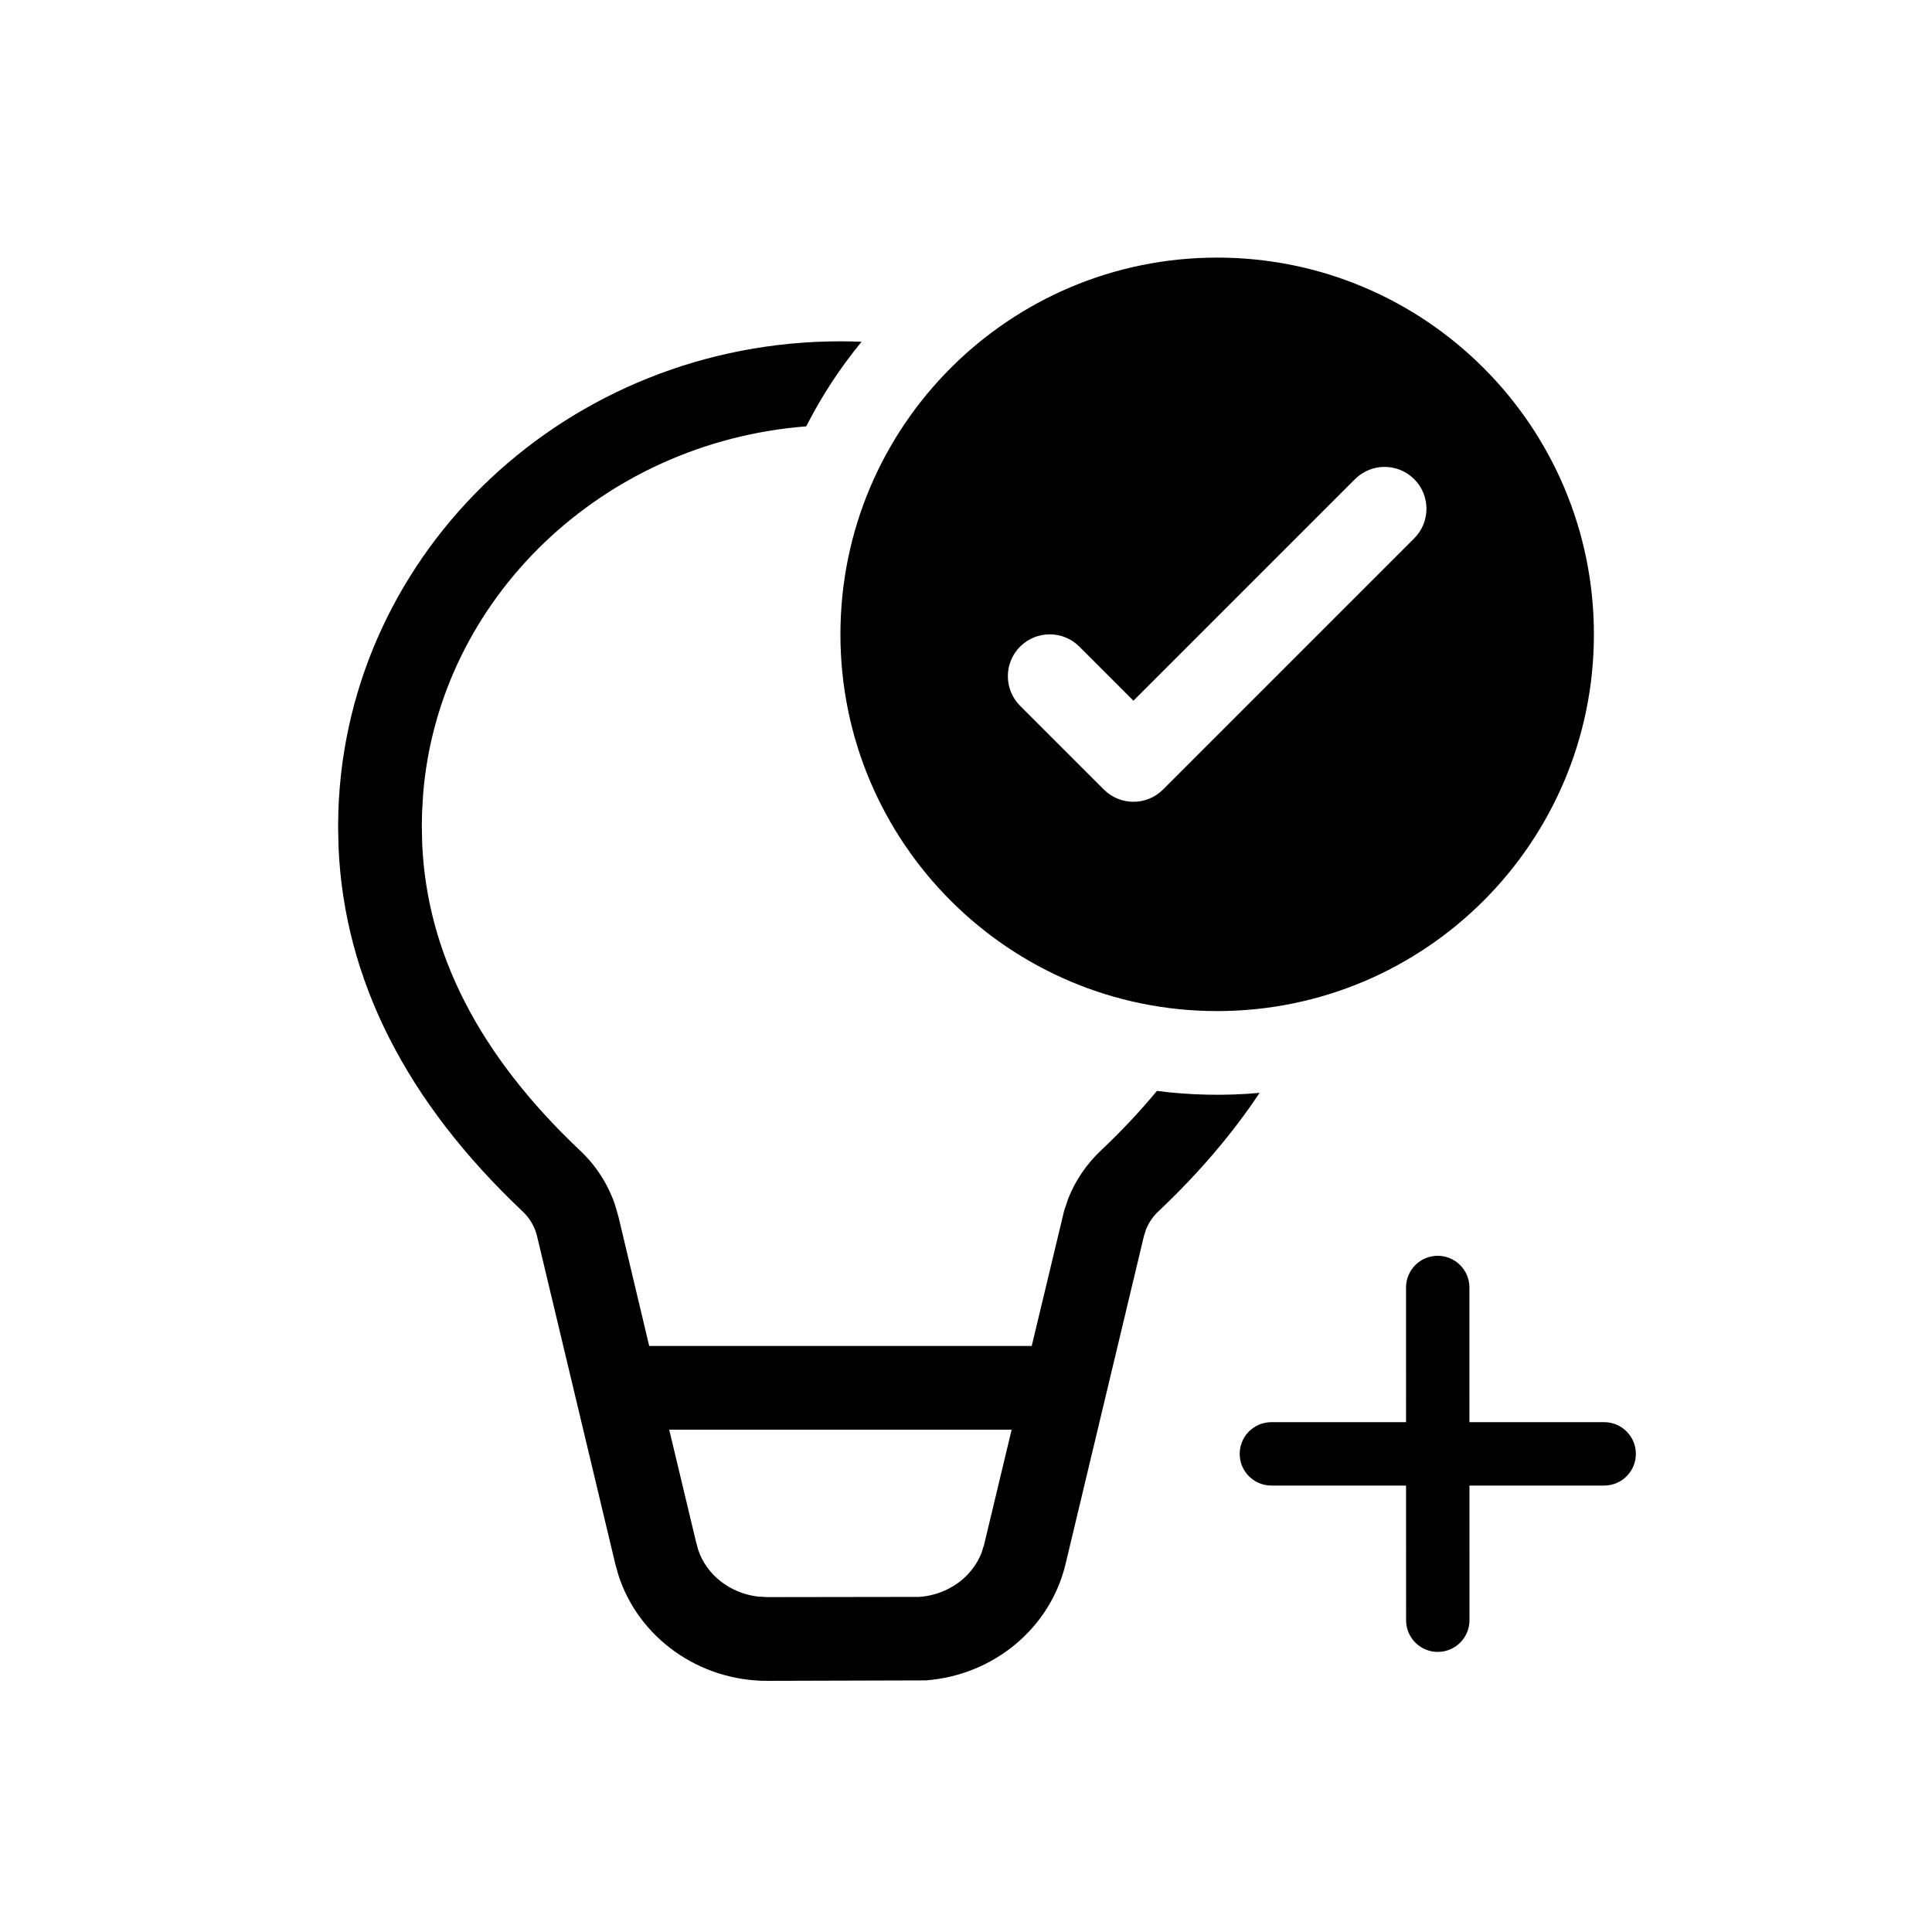 <svg xmlns="http://www.w3.org/2000/svg" width="120" height="120" viewBox="0 0 120 120" fill="none"><path d="M99 39.4C99 52.324 88.524 62.8 75.6 62.8C62.676 62.8 52.2 52.324 52.2 39.4C52.2 26.477 62.676 16 75.6 16C88.524 16 99 26.477 99 39.4ZM87.839 29.762C86.823 28.746 85.177 28.746 84.161 29.762L70.4 43.523L67.039 40.161C66.023 39.146 64.377 39.146 63.361 40.161C62.346 41.177 62.346 42.823 63.361 43.839L68.561 49.038C69.577 50.054 71.223 50.054 72.239 49.038L87.839 33.438C88.854 32.423 88.854 30.777 87.839 29.762ZM78.235 67.88C76.545 70.425 74.445 72.883 71.94 75.25C71.609 75.563 71.352 75.94 71.186 76.354L71.05 76.779L66.183 97.147C65.225 101.157 61.683 104.062 57.494 104.372L47.652 104.4C43.394 104.4 39.668 101.716 38.413 97.84L38.218 97.144L33.357 76.781C33.218 76.198 32.909 75.667 32.467 75.25C25.24 68.426 21.378 60.842 21.026 52.603L21 51.362L21.017 50.367C21.56 34.169 35.313 21.2 52.2 21.2C52.641 21.2 53.079 21.209 53.516 21.226C52.186 22.84 51.031 24.601 50.077 26.482C37.369 27.468 27.248 37.224 26.279 49.351L26.216 50.454L26.199 51.252L26.222 52.381C26.511 59.161 29.723 65.508 36.037 71.469C37.016 72.394 37.754 73.536 38.19 74.801L38.414 75.573L40.323 83.6H64.082L66.095 75.203L66.36 74.418C66.807 73.303 67.493 72.298 68.369 71.47C69.662 70.249 70.824 69.011 71.859 67.758C73.941 68.03 76.129 68.073 78.235 67.88ZM41.566 88.8L43.224 95.739L43.36 96.239C43.864 97.795 45.314 98.949 47.06 99.164L47.652 99.2L57.11 99.186C58.89 99.055 60.377 97.957 60.964 96.453L61.126 95.938L62.834 88.8H41.566Z" fill="black"></path><path d="M90.758 79.803L90.757 79.787L90.754 79.77C90.657 79.052 90.043 78.5 89.299 78.5C88.488 78.5 87.83 79.158 87.831 79.969C87.831 79.969 87.831 79.969 87.831 79.969L87.832 88.833H78.969H78.952L78.935 88.834L78.804 88.843L78.787 88.844L78.77 88.847C78.053 88.944 77.5 89.558 77.5 90.302C77.5 91.113 78.158 91.771 78.969 91.771H87.832L87.835 100.635L87.835 100.652L87.836 100.668L87.845 100.8L87.846 100.817L87.848 100.833C87.945 101.551 88.56 102.103 89.304 102.103C90.115 102.103 90.772 101.445 90.772 100.634L90.77 91.771H99.638H99.655L99.671 91.77L99.803 91.761L99.82 91.76L99.837 91.757C100.554 91.66 101.107 91.046 101.107 90.302C101.107 89.491 100.449 88.833 99.638 88.833H90.769L90.768 79.969L90.768 79.952L90.767 79.935L90.758 79.803Z" fill="black" stroke="black"></path></svg>